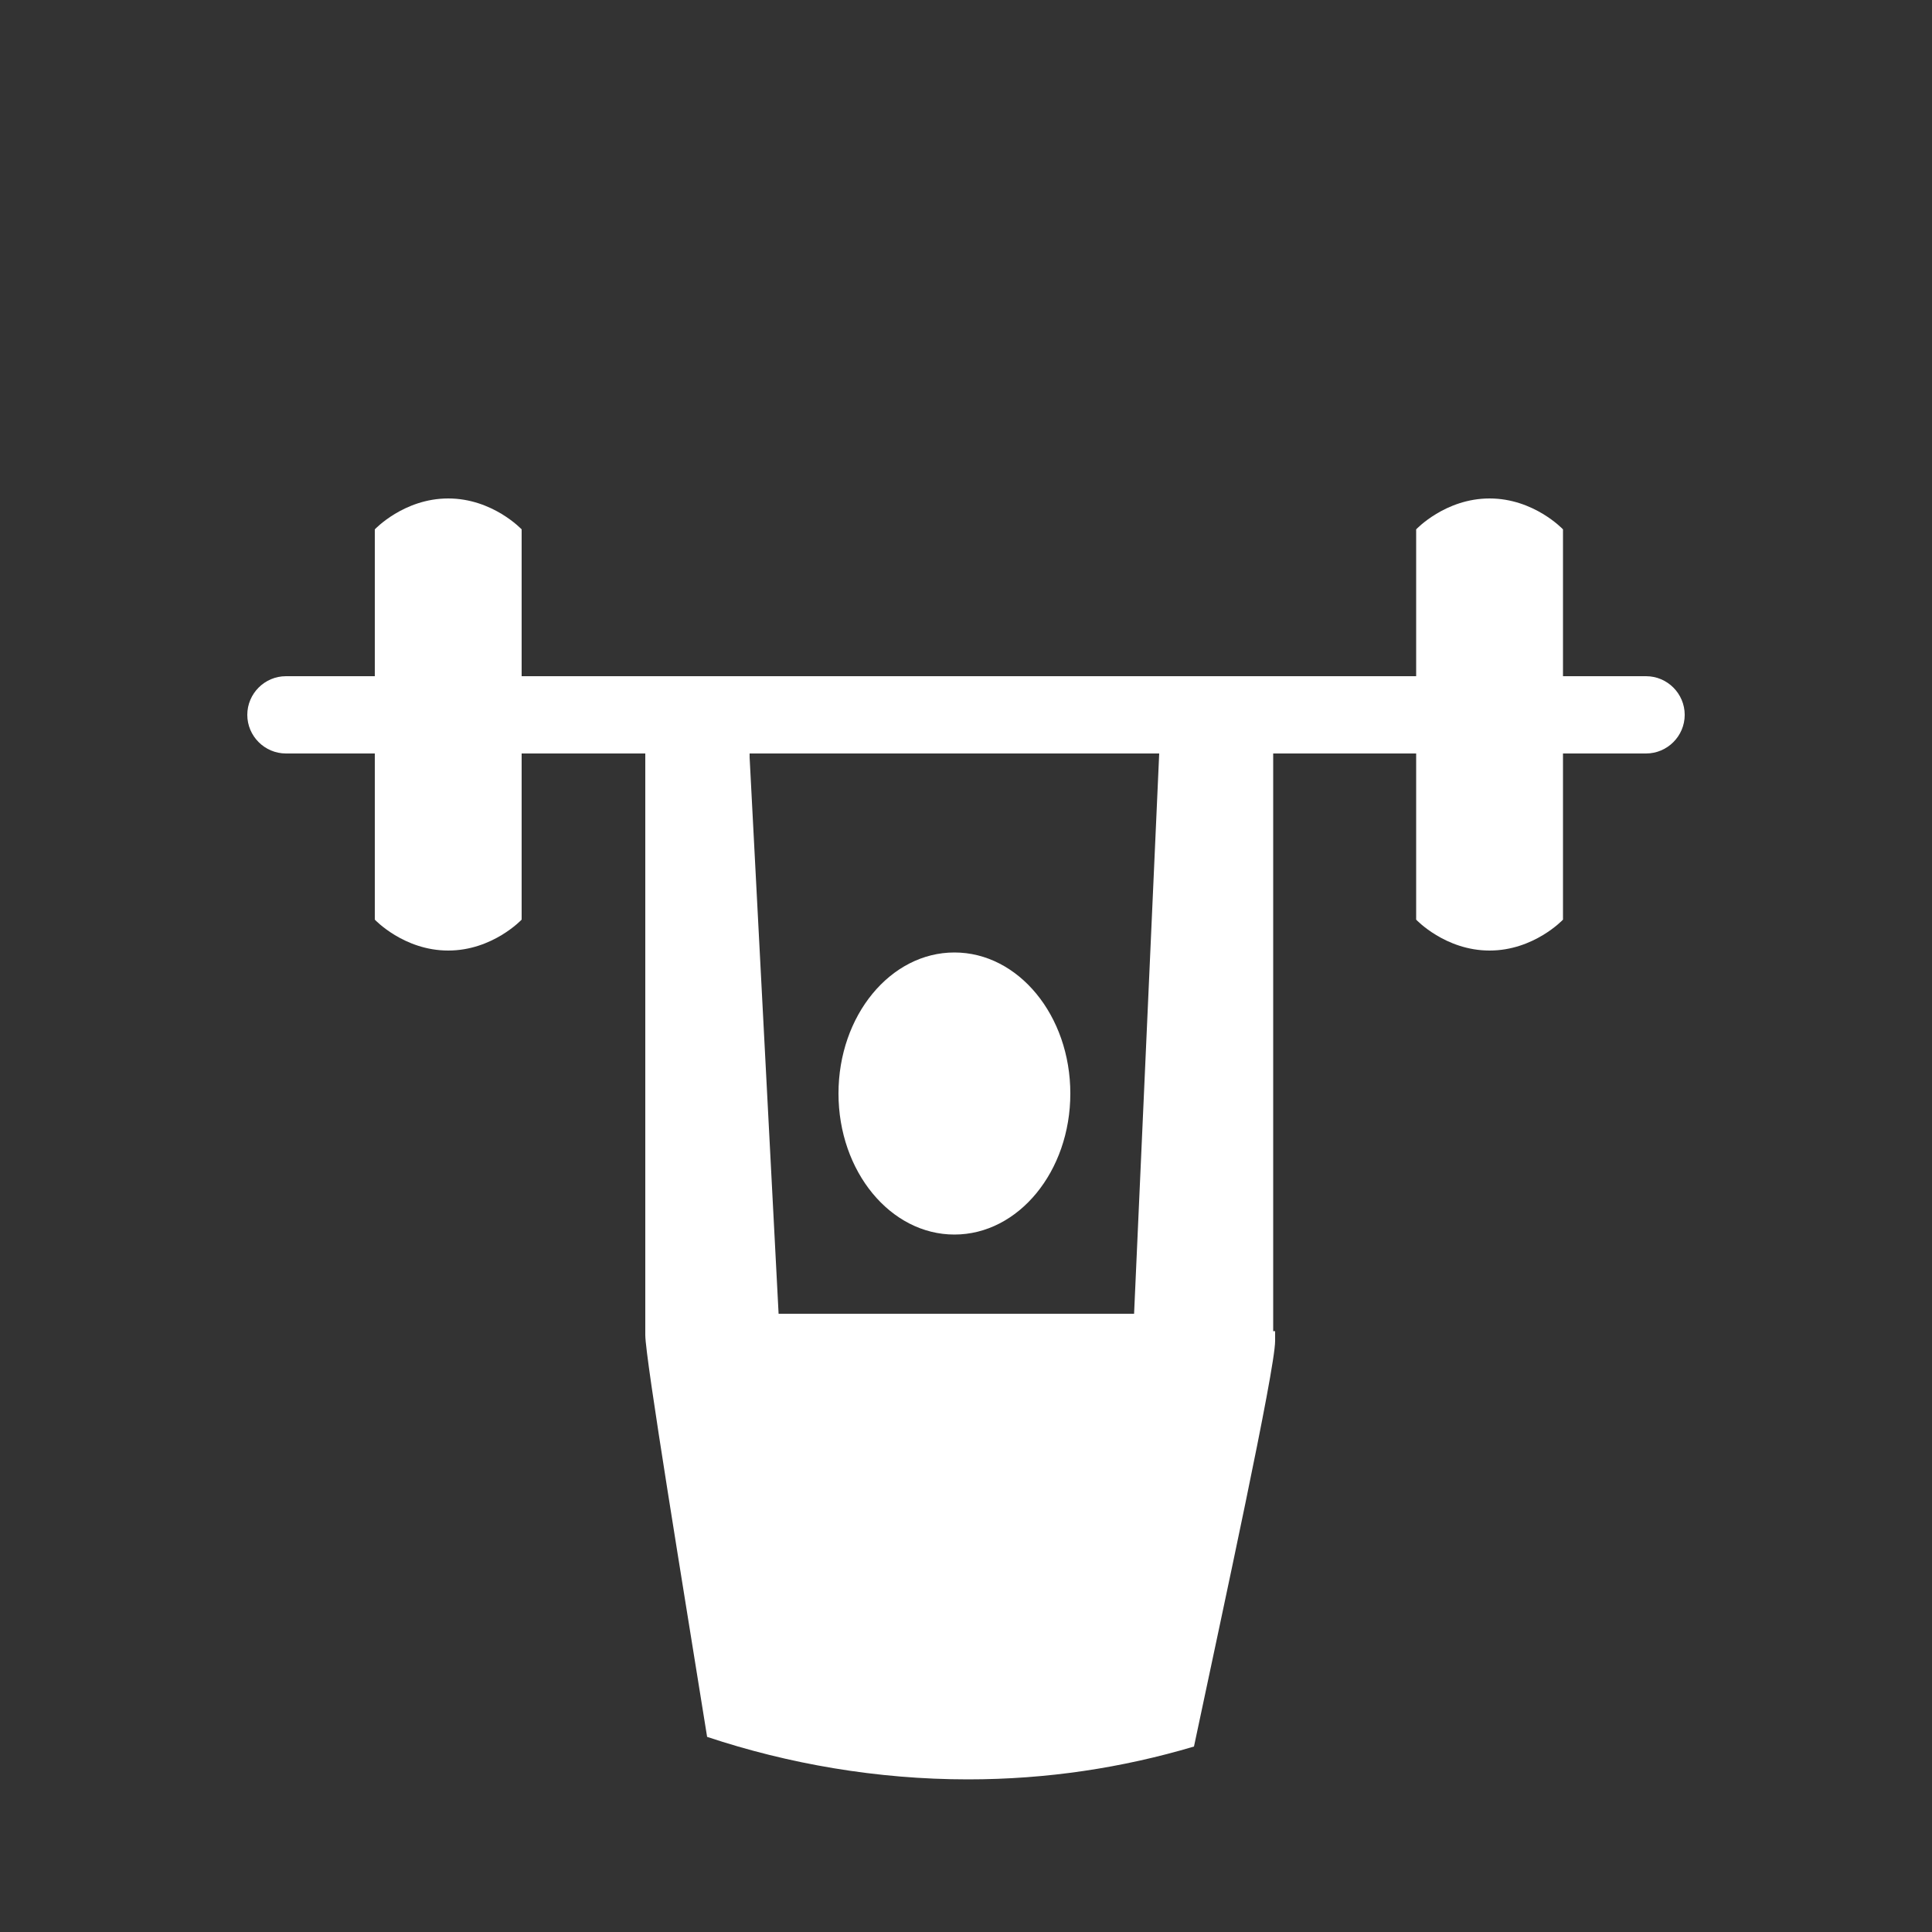 <?xml version="1.0" encoding="UTF-8"?>
<svg xmlns="http://www.w3.org/2000/svg" xmlns:xlink="http://www.w3.org/1999/xlink" version="1.1" id="Icon" x="0px" y="0px" width="100px" height="100px" viewBox="0 0 100 100" style="enable-background:new 0 0 100 100;" xml:space="preserve">
<rect x="0" y="0" width="100" height="100" fill="#333333" stroke="none"/>
<style type="text/css">
	.st0{fill:#FFFFFF;}
</style>
<g>
	<path class="st0" d="M65.9,68.9v-1V39h7.4v8.6c0,0,1.5,1.6,3.8,1.6c2.3,0,3.8-1.6,3.8-1.6V39h4.3c1.1,0,2-0.9,2-2s-0.9-2-2-2h-4.3   v-6.6v-1c0,0-1.5-1.6-3.8-1.6c-2.3,0-3.8,1.6-3.8,1.6v1V35H27v-6.6v-1c0,0-1.5-1.6-3.8-1.6c-2.3,0-3.8,1.6-3.8,1.6v1V35h-4.6   c-1.1,0-2,0.9-2,2s0.9,2,2,2h4.6v8.6c0,0,1.5,1.6,3.8,1.6c2.3,0,3.8-1.6,3.8-1.6V39h6.4c0,0.1,0,0.1,0,0.2v28.7v1v0.2   c0,1.2,2,13.3,3.2,20.8c4.2,1.4,8.8,2.2,13.5,2.2c4.1,0,8-0.6,11.7-1.7c1.5-7.1,4.2-19.5,4.2-21V68.9z M58.7,68H40.3l-1.5-28.8   c0-0.1,0-0.1,0-0.2H60L58.7,68z"></path>
	<ellipse class="st0" cx="49.4" cy="56.6" rx="6" ry="7.3"></ellipse>
</g>
</svg>
